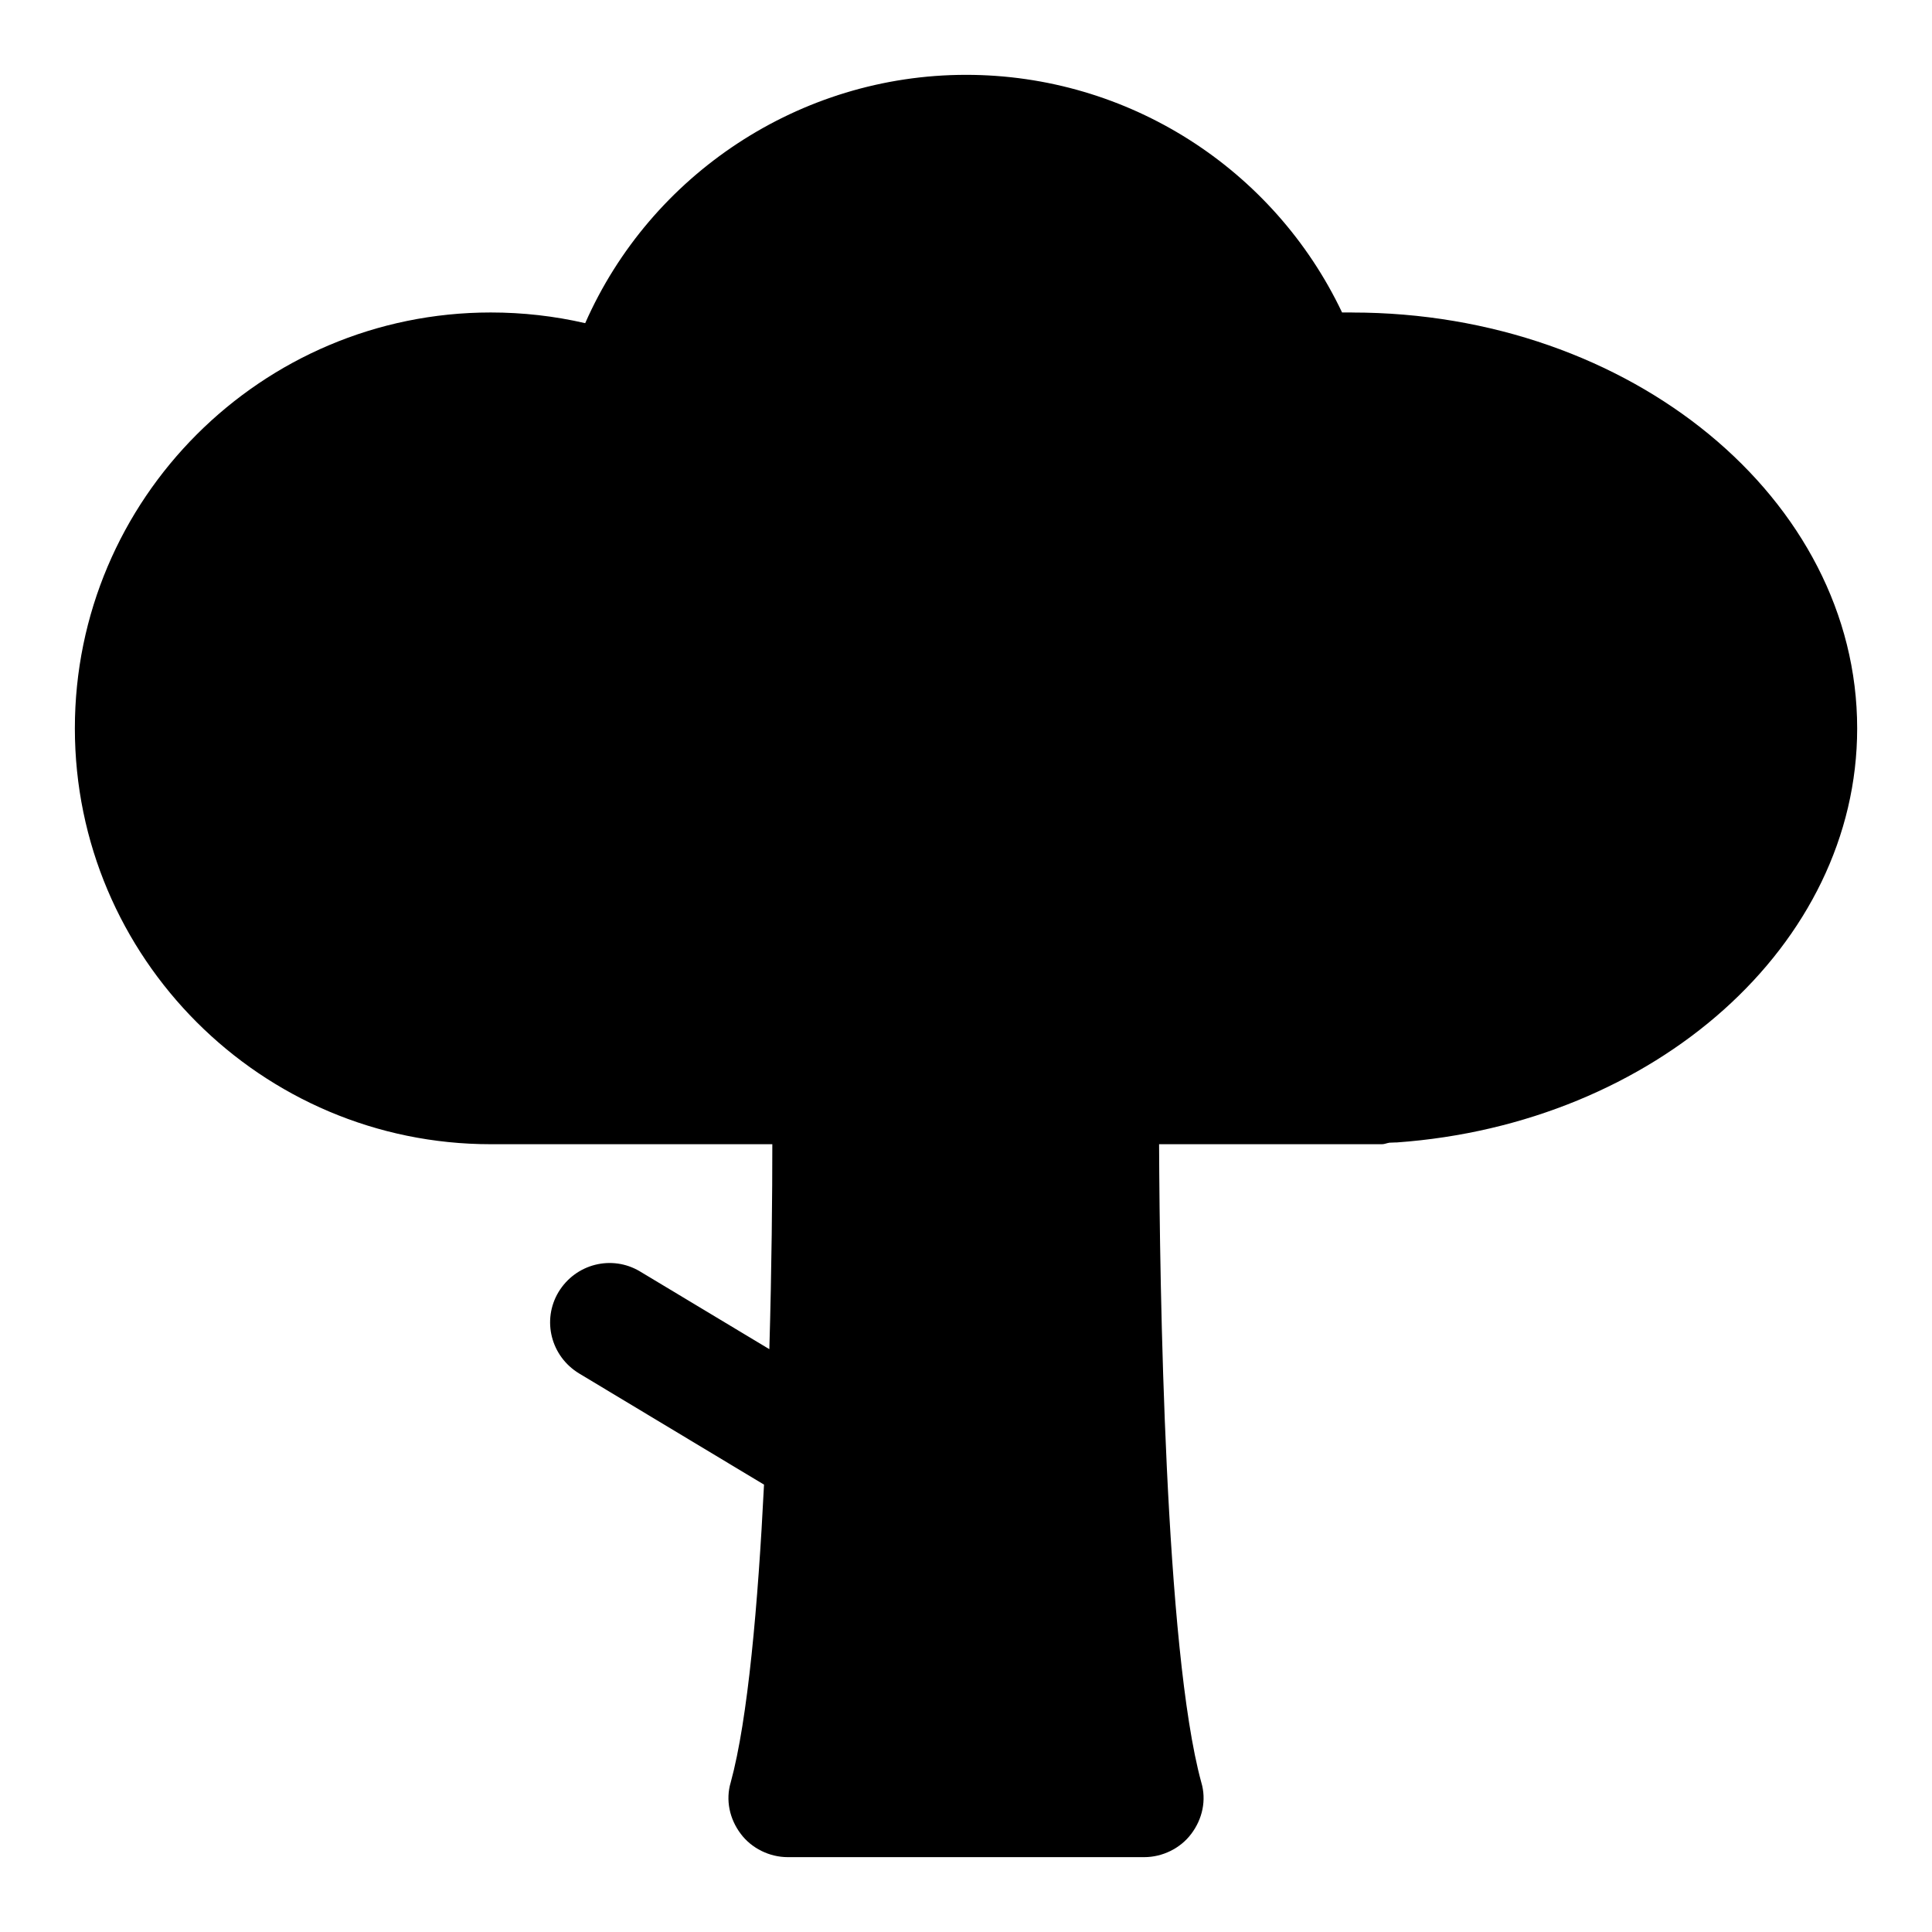 <?xml version="1.0" encoding="UTF-8"?>
<!-- Uploaded to: SVG Repo, www.svgrepo.com, Generator: SVG Repo Mixer Tools -->
<svg fill="#000000" width="800px" height="800px" version="1.1" viewBox="144 144 512 512" xmlns="http://www.w3.org/2000/svg">
 <path d="m502.34 226.81h-2.676c-18.105-38.102-56.68-62.977-99.66-62.977-44.082 0-83.602 26.449-100.92 65.809-8.191-1.887-16.535-2.832-25.035-2.832-60.773 0-110.21 49.438-110.21 110.21 0 60.773 49.438 110.21 110.21 110.21h74.625c0 12.91-0.156 32.59-0.789 54.316l-34.32-20.625c-7.398-4.41-17.004-2.047-21.57 5.512-4.41 7.398-2.047 17.004 5.512 21.57l48.965 29.441c-1.574 31.488-4.25 62.188-8.816 78.879-1.418 4.723-0.316 9.762 2.676 13.699 2.836 3.777 7.559 6.141 12.438 6.141h94.465c4.879 0 9.605-2.363 12.438-6.141 2.992-3.938 4.094-8.973 2.676-13.699-9.605-35.109-11.02-131.3-11.18-169.09h59.043c0.715 0 1.324-0.316 2.016-0.406 0.535-0.039 1.078-0.023 1.605-0.066h0.316c68.328-4.879 122.02-52.27 122.02-109.73 0-60.773-59.984-110.21-133.82-110.21z"/>
</svg>